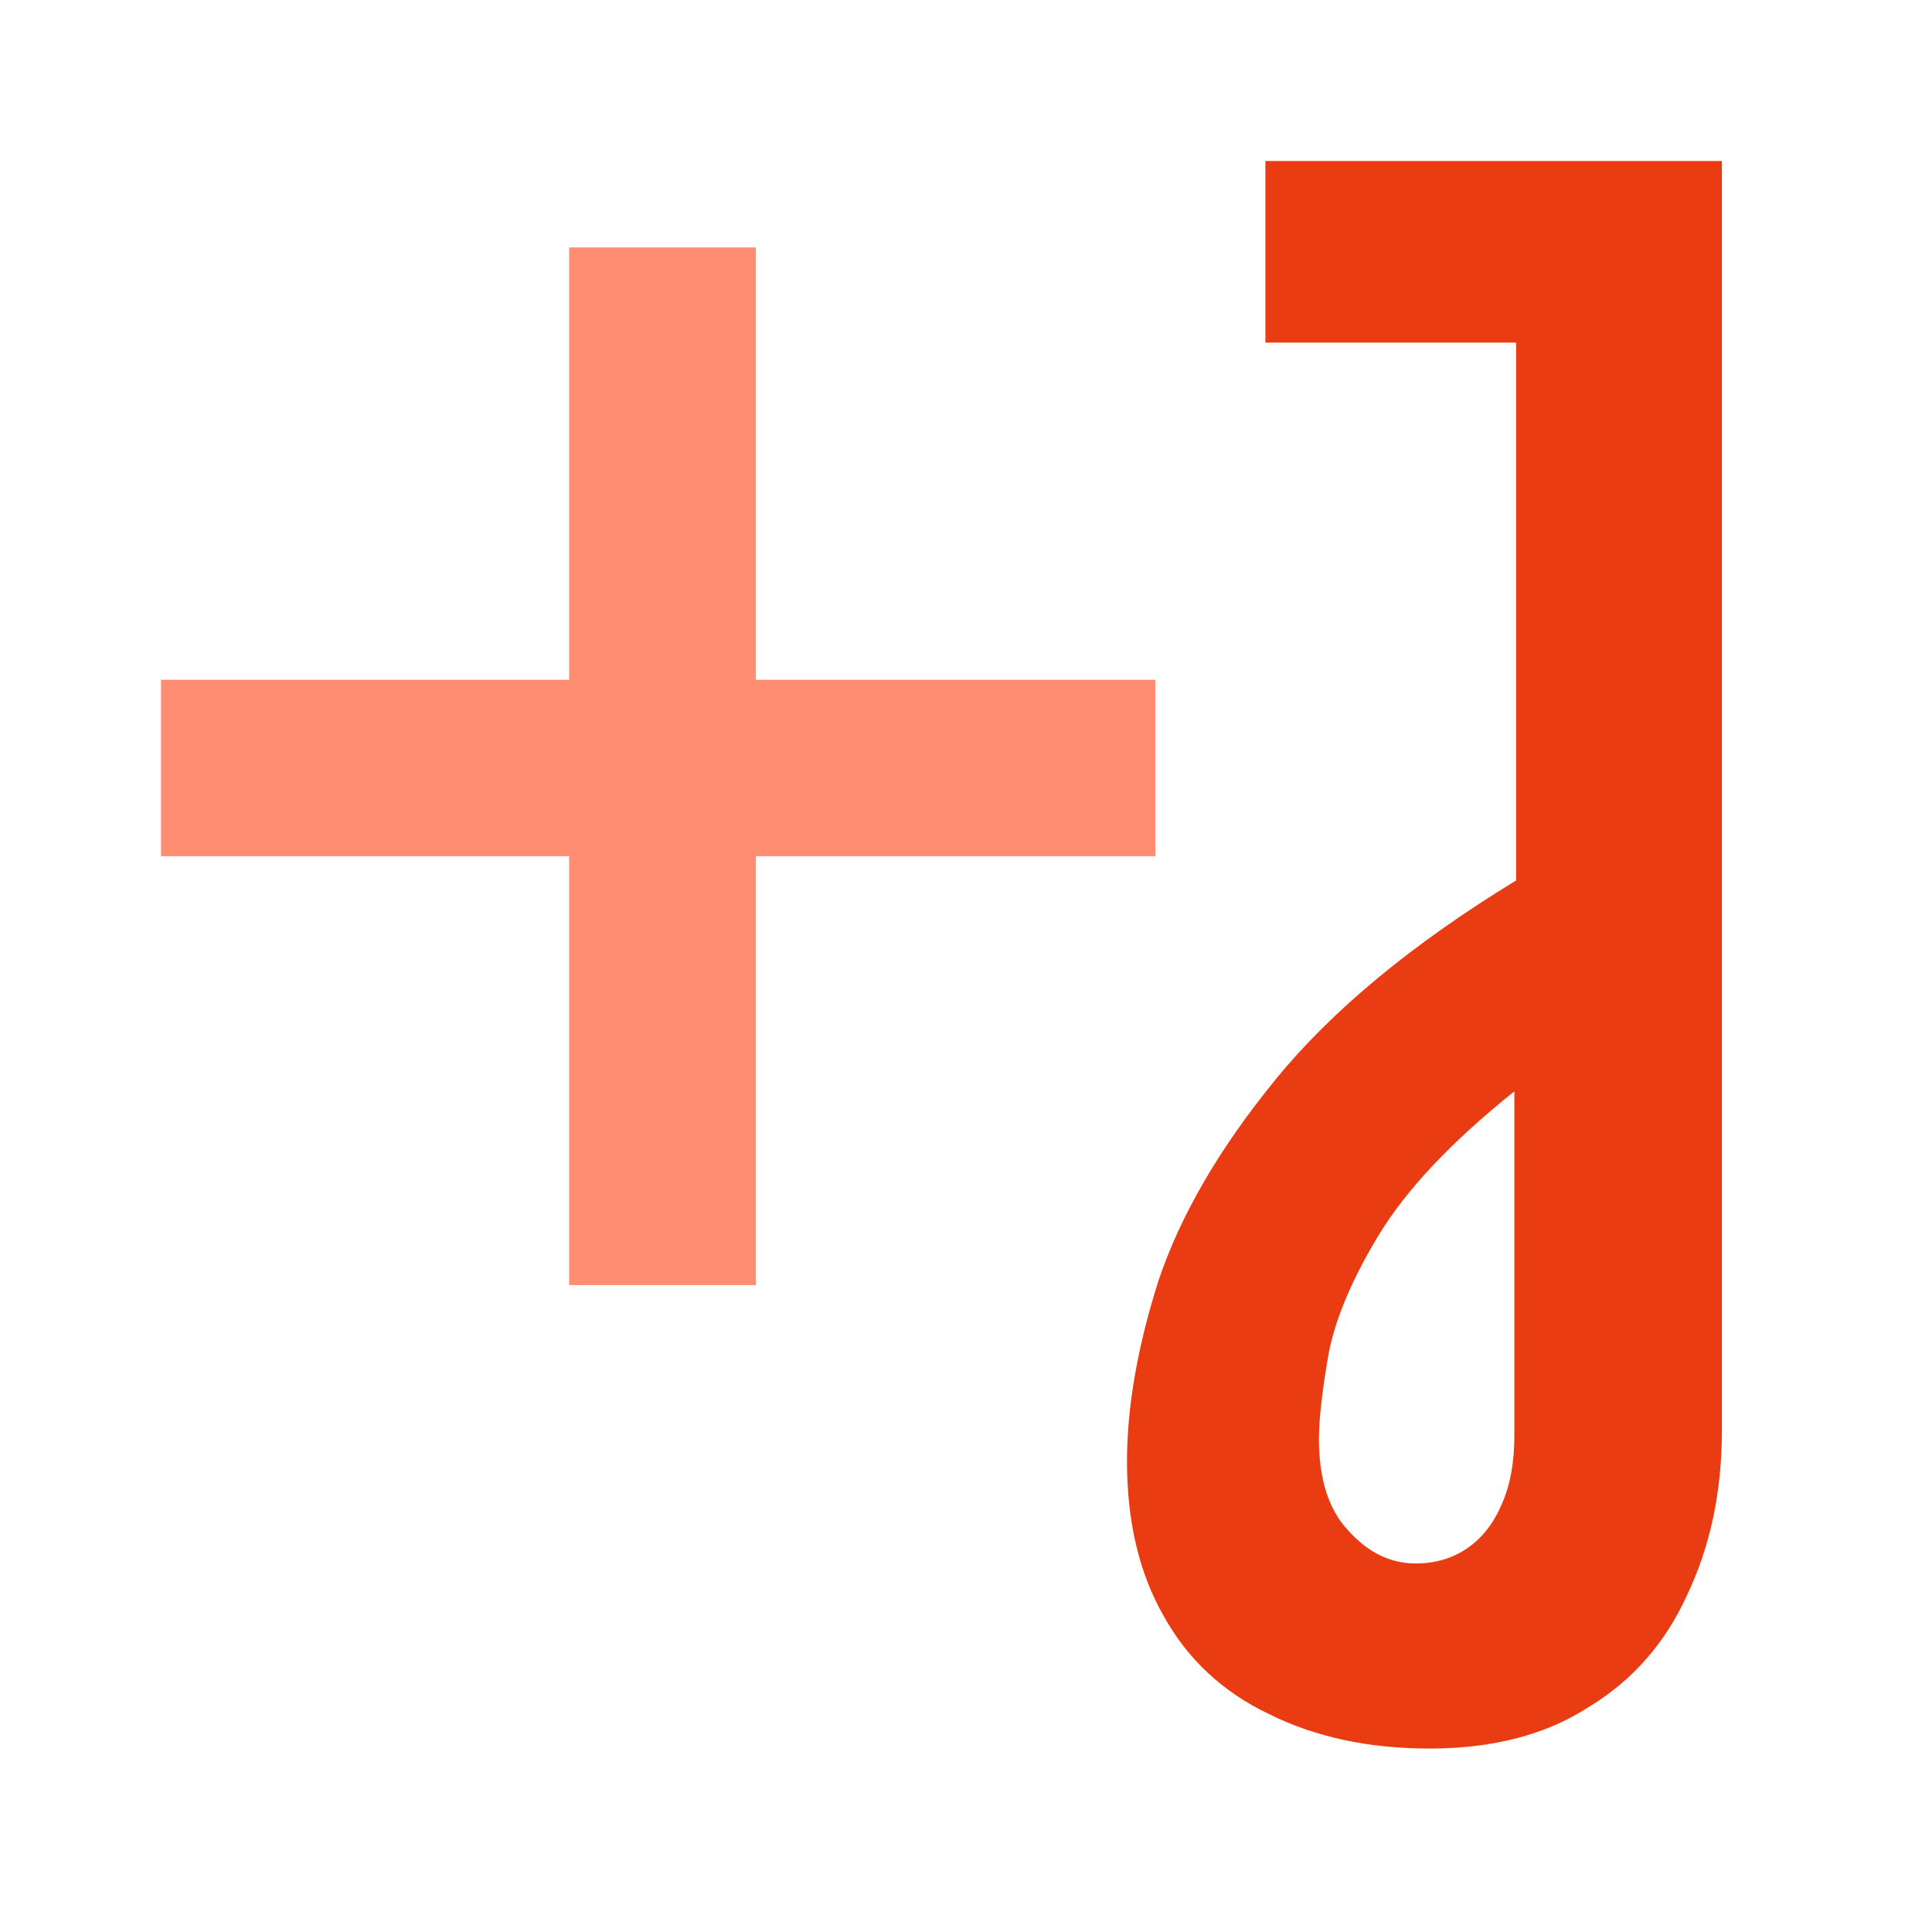 <svg width="24" height="24" viewBox="0 0 24 24" fill="none" xmlns="http://www.w3.org/2000/svg">
<path d="M7.07 15.964V10.636H2V8.445H7.07V3.074H9.39V8.445L14.352 8.445V10.636L9.39 10.636V15.964H7.07Z" fill="#FF8D72"/>
<path d="M17.759 21.721C17 21.721 16.334 21.578 15.761 21.291C15.189 21.019 14.752 20.611 14.451 20.067C14.15 19.537 14 18.899 14 18.155C14 17.482 14.129 16.737 14.387 15.921C14.659 15.104 15.146 14.266 15.848 13.407C16.549 12.548 17.545 11.724 18.834 10.937V4.256H15.719V2H21.39V17.768C21.39 18.527 21.247 19.207 20.96 19.809C20.688 20.41 20.28 20.876 19.736 21.205C19.206 21.549 18.547 21.721 17.759 21.721ZM17.587 19.422C17.831 19.422 18.046 19.358 18.232 19.229C18.418 19.1 18.561 18.914 18.662 18.67C18.762 18.441 18.812 18.162 18.812 17.832V13.557C18.024 14.188 17.459 14.789 17.115 15.362C16.771 15.935 16.564 16.443 16.492 16.887C16.42 17.317 16.384 17.646 16.384 17.875C16.384 18.377 16.506 18.756 16.75 19.014C16.993 19.286 17.273 19.422 17.587 19.422Z" fill="#EA3C12"/>
</svg>
